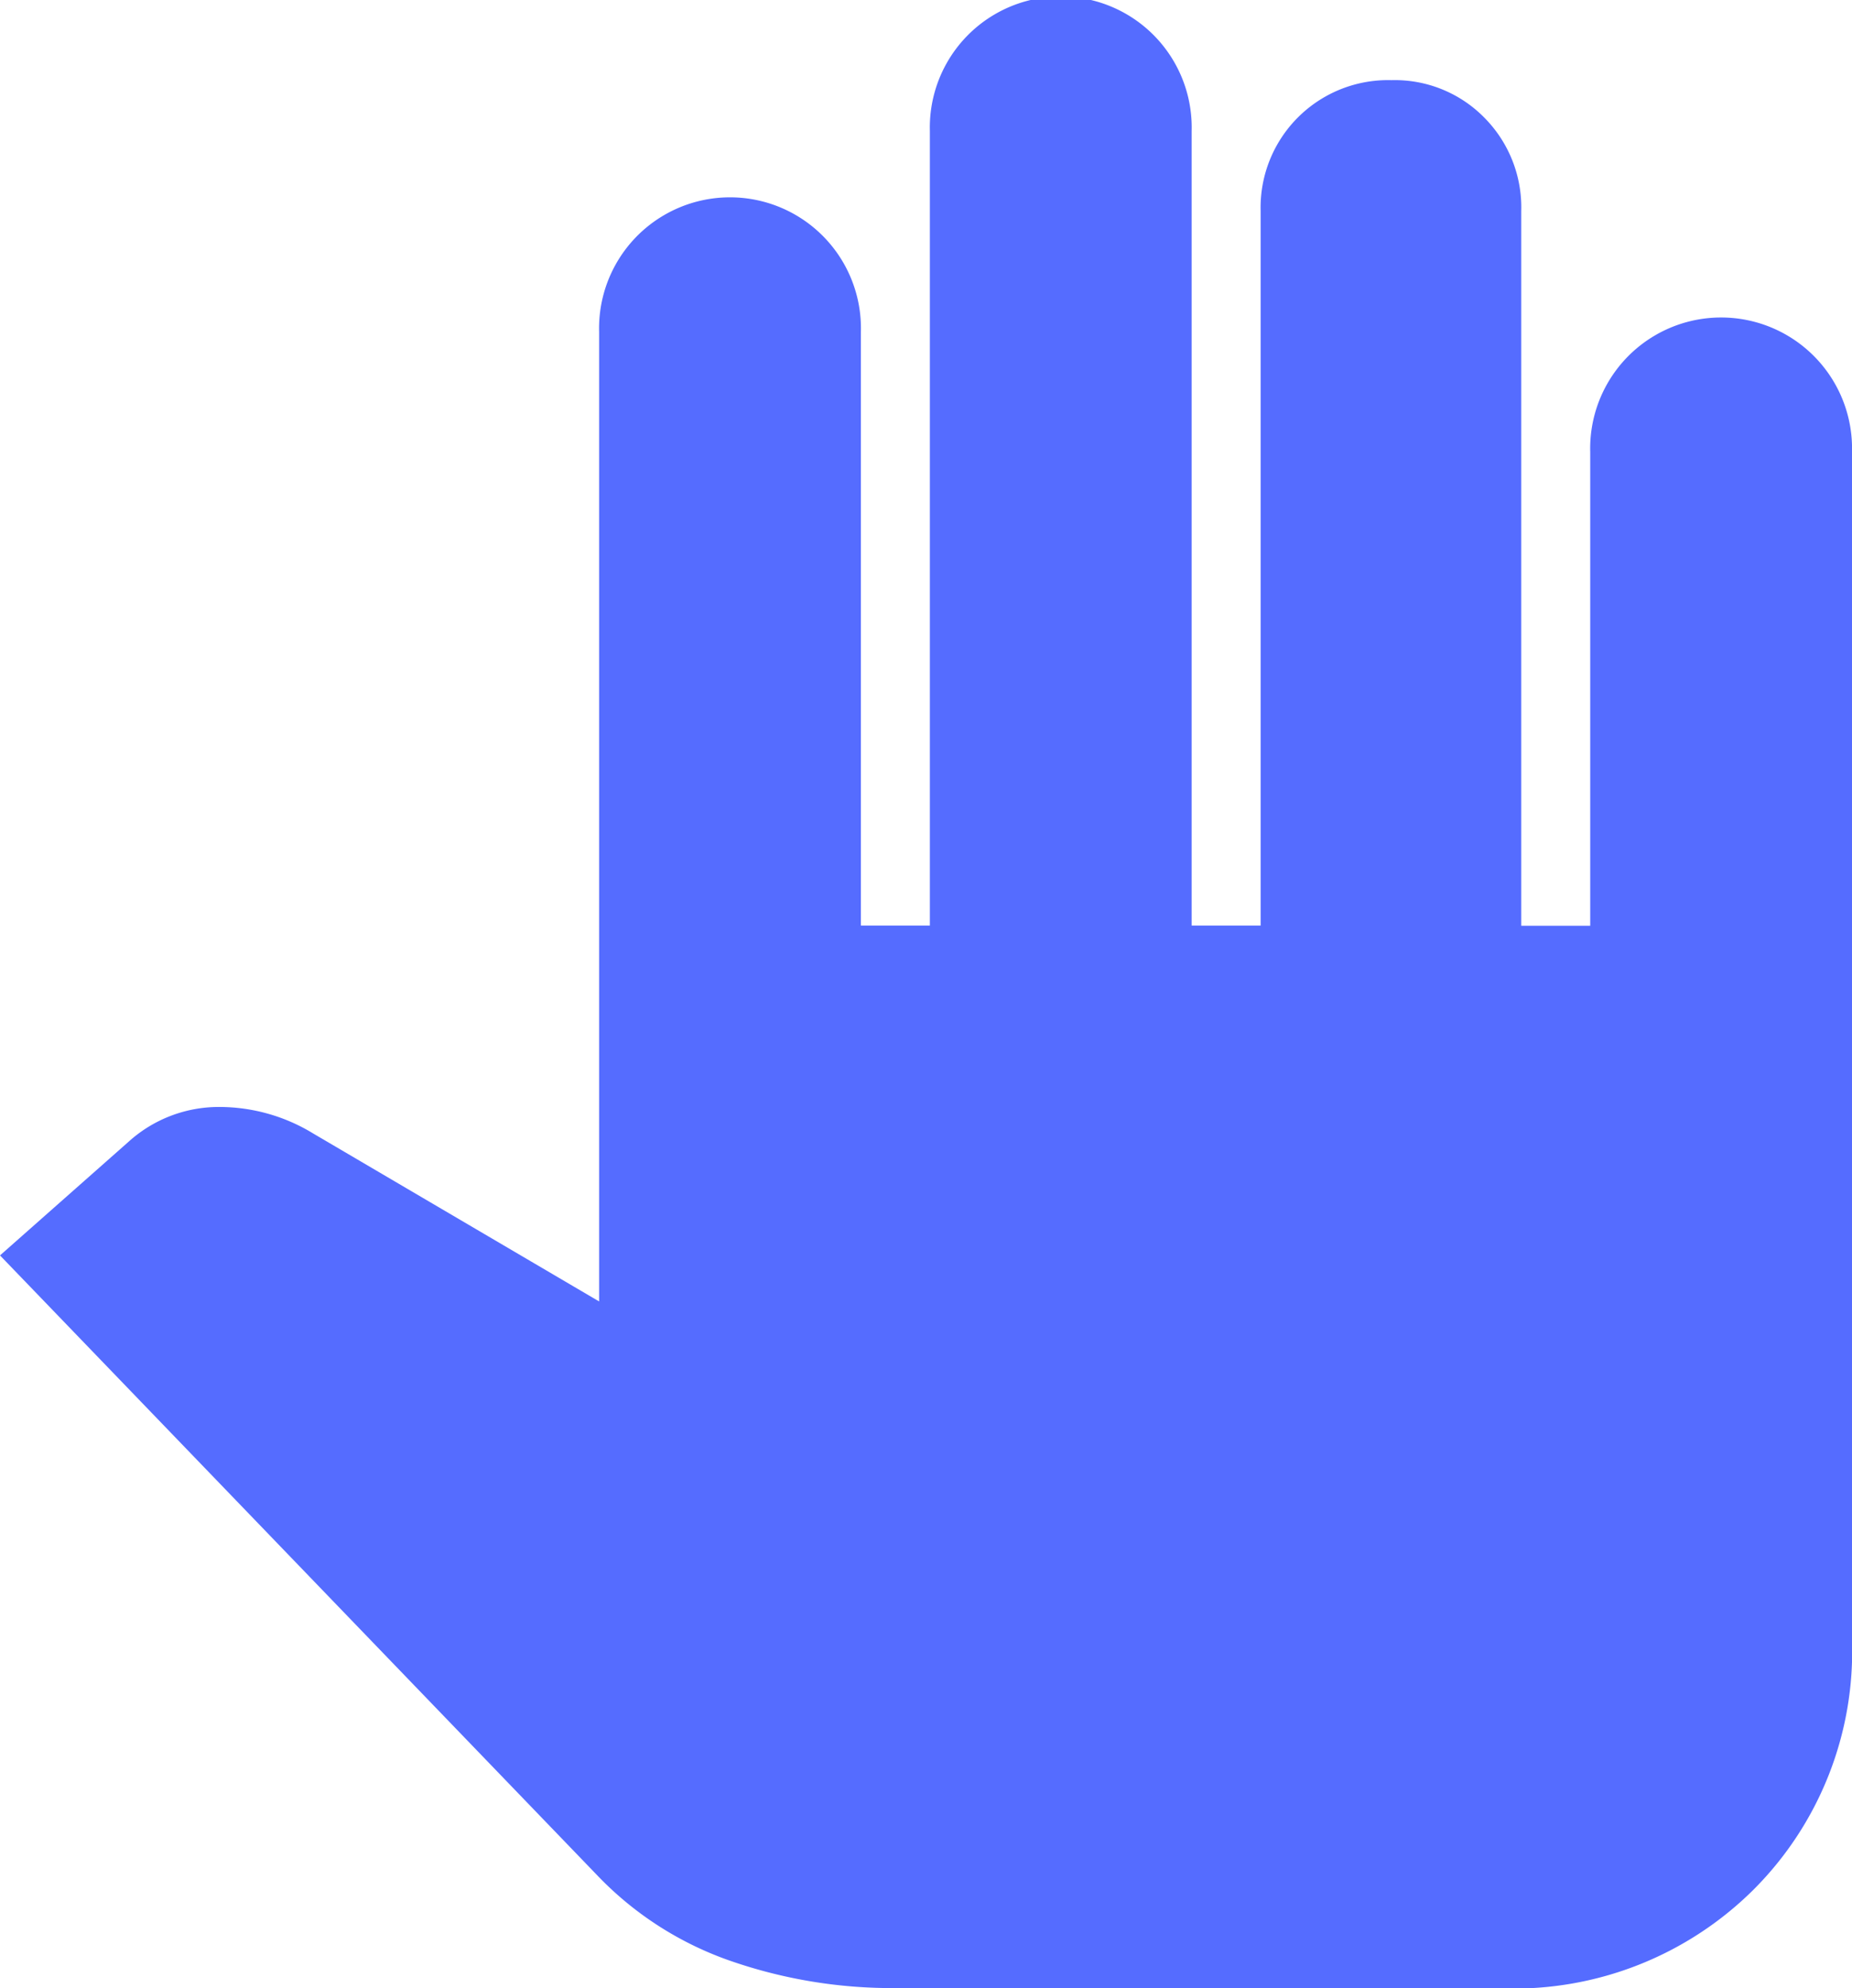 <svg id="drag_on" xmlns="http://www.w3.org/2000/svg" width="20.566" height="22.072" viewBox="0 0 20.566 22.072">
  <path id="pan_tool_FILL1_wght600_GRAD0_opsz40" d="M35.459,118.072a5.471,5.471,0,0,1-1.882-.311,3.745,3.745,0,0,1-1.46-.948l-6.625-6.875,1.43-1.264a1.492,1.492,0,0,1,1-.384,2,2,0,0,1,1.049.295l3.174,1.864V99.683a1.454,1.454,0,1,1,2.907,0v6.593h.766V97.453a1.454,1.454,0,1,1,2.907,0v8.823h.766V98.343a1.415,1.415,0,0,1,1.453-1.453,1.392,1.392,0,0,1,1.029.414,1.414,1.414,0,0,1,.412,1.04v7.934h.766v-5.261a1.454,1.454,0,1,1,2.907,0v13.2a3.738,3.738,0,0,1-1.1,2.769,3.777,3.777,0,0,1-2.777,1.09Z" transform="translate(-25.492 -96)" fill="#556cff"/>
</svg>
